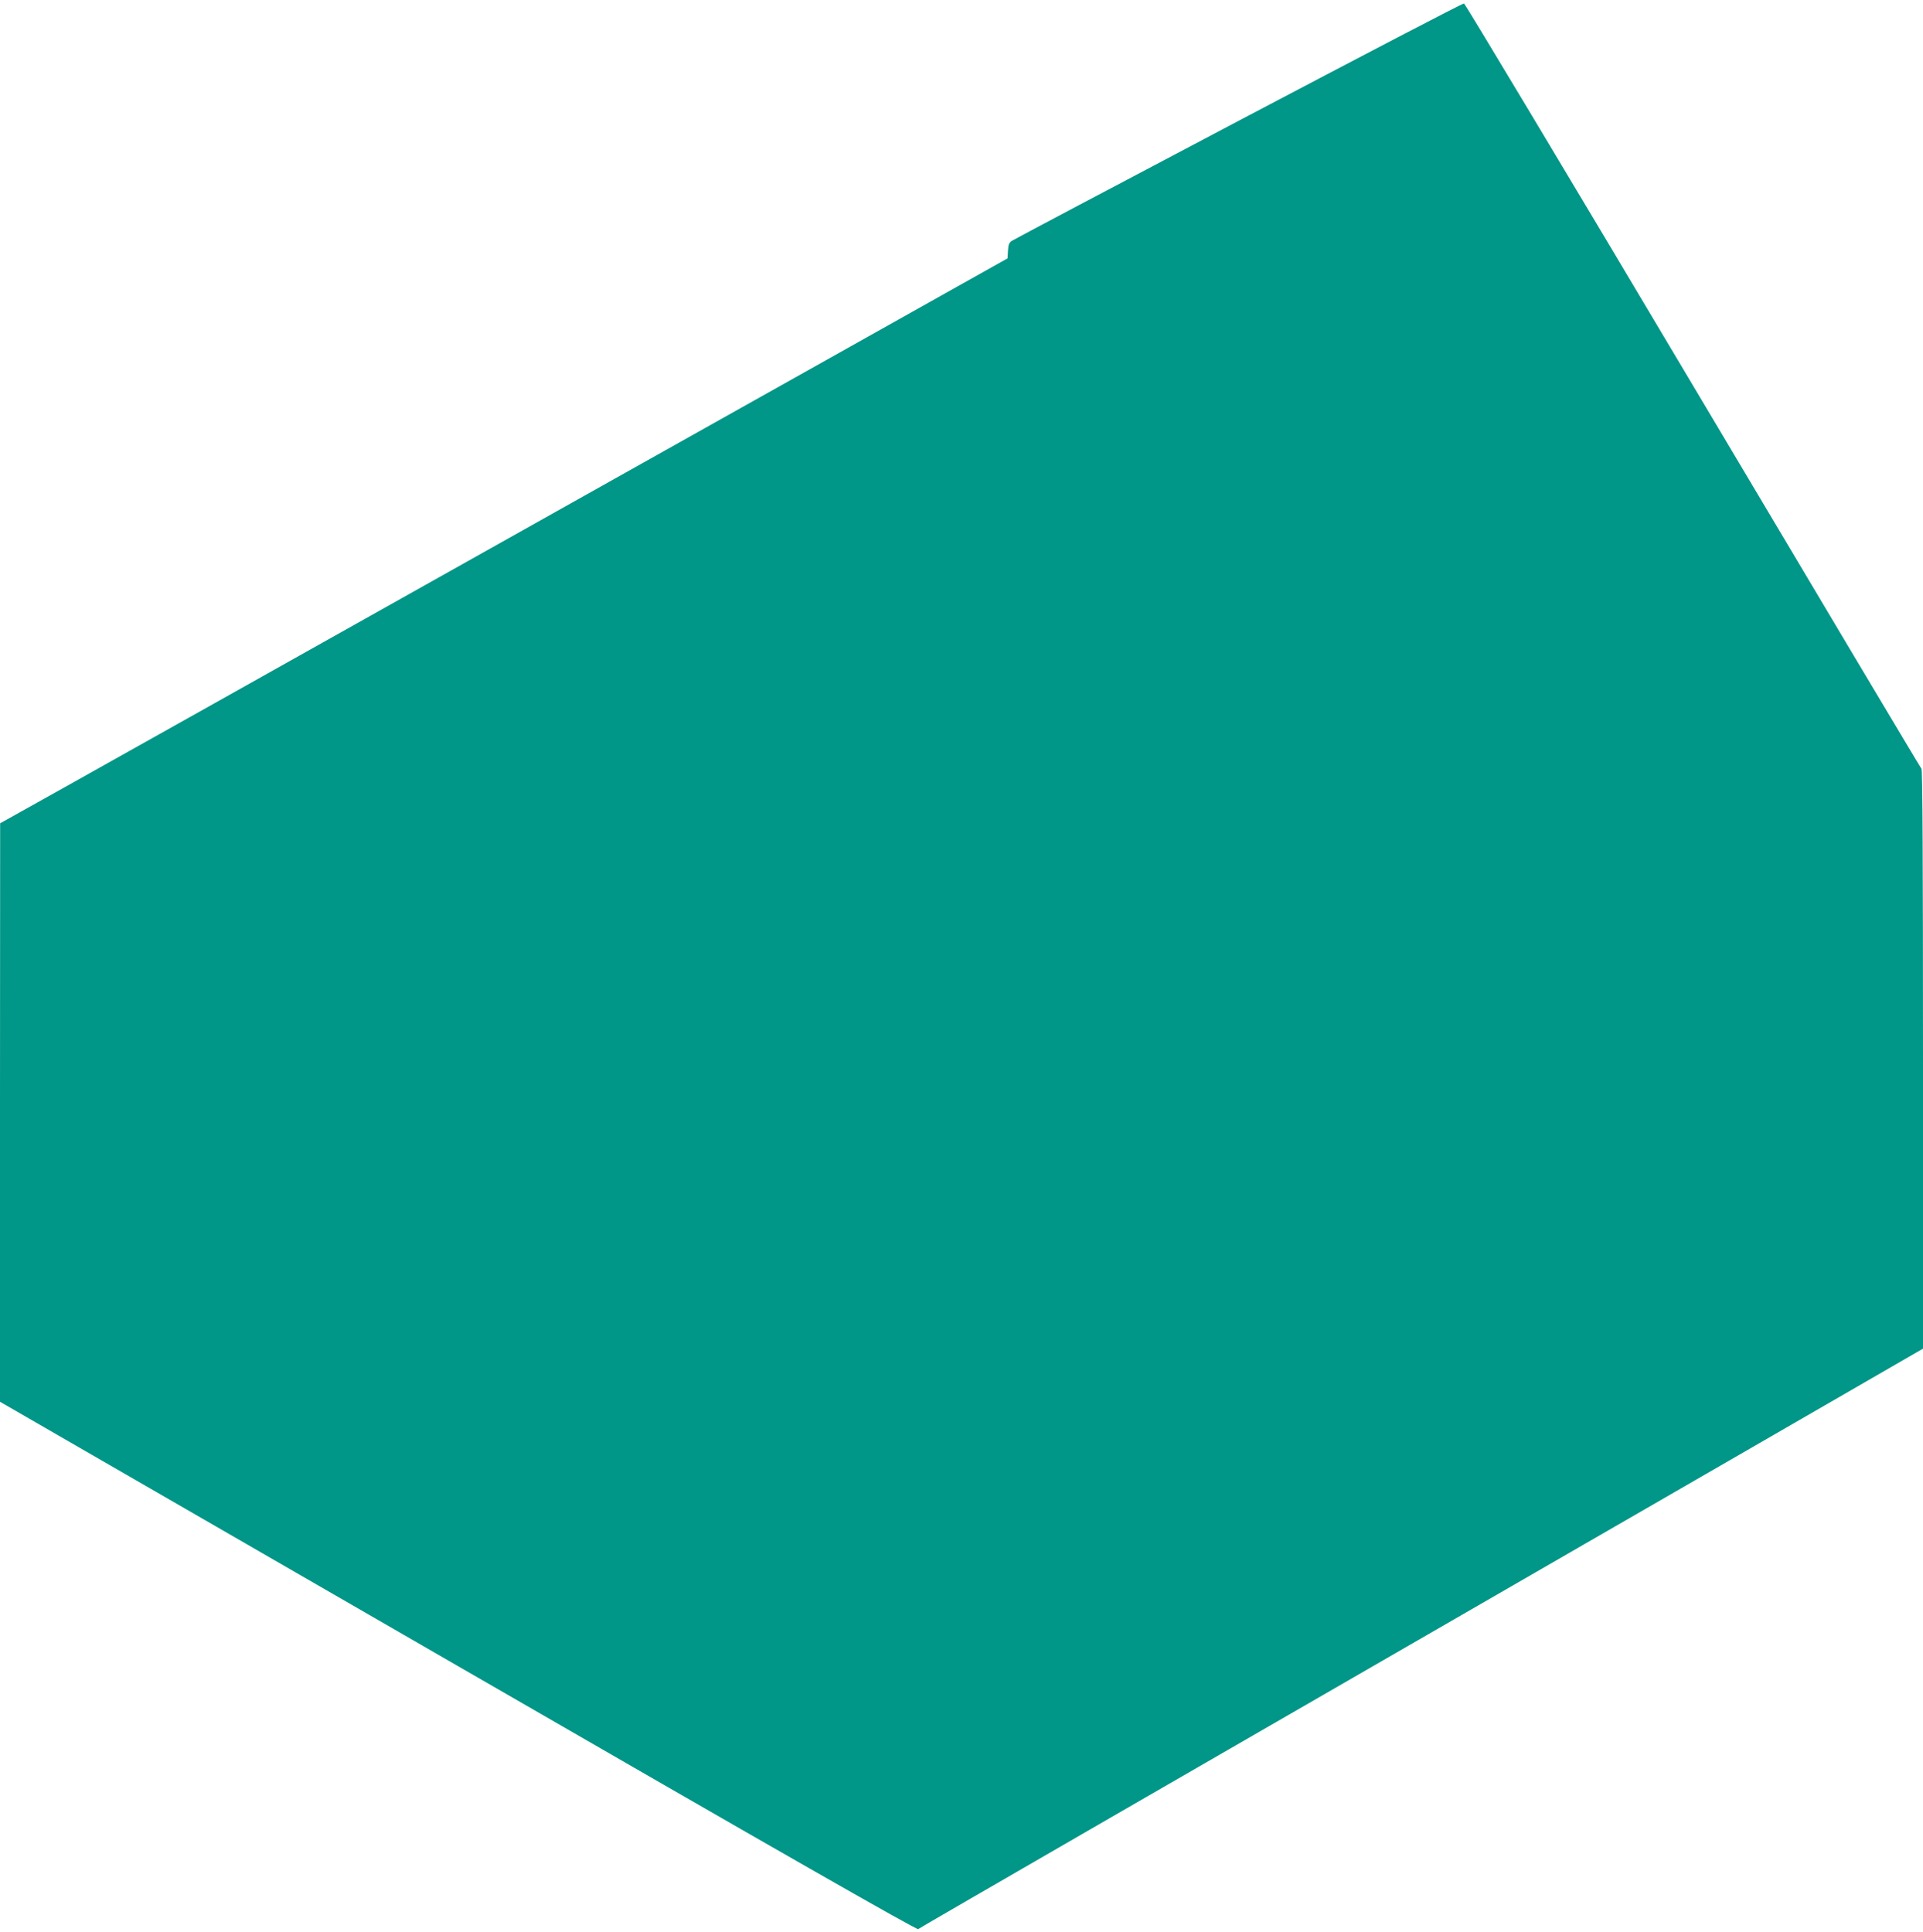 <?xml version="1.0" standalone="no"?>
<!DOCTYPE svg PUBLIC "-//W3C//DTD SVG 20010904//EN"
 "http://www.w3.org/TR/2001/REC-SVG-20010904/DTD/svg10.dtd">
<svg version="1.0" xmlns="http://www.w3.org/2000/svg"
 width="1274pt" height="1280pt" viewBox="0 0 1274 1280"
 preserveAspectRatio="xMidYMid meet">
<g transform="translate(0,1280) scale(0.1,-0.1)"
fill="#009688" stroke="none">
<path d="M8205 11999 c-814 -429 -1490 -787 -1502 -795 -17 -11 -23 -25 -25
-65 l-3 -51 -2895 -1624 c-1592 -894 -3094 -1736 -3337 -1872 l-442 -247 -1
-1916 0 -1917 3035 -1752 c2168 -1252 3039 -1749 3048 -1742 14 11 1563 906
5530 3195 l1127 651 0 1916 c0 1294 -3 1919 -10 1926 -6 6 -687 1149 -1514
2540 -827 1391 -1510 2530 -1517 2531 -8 2 -680 -349 -1494 -778z"/>
</g>
</svg>
